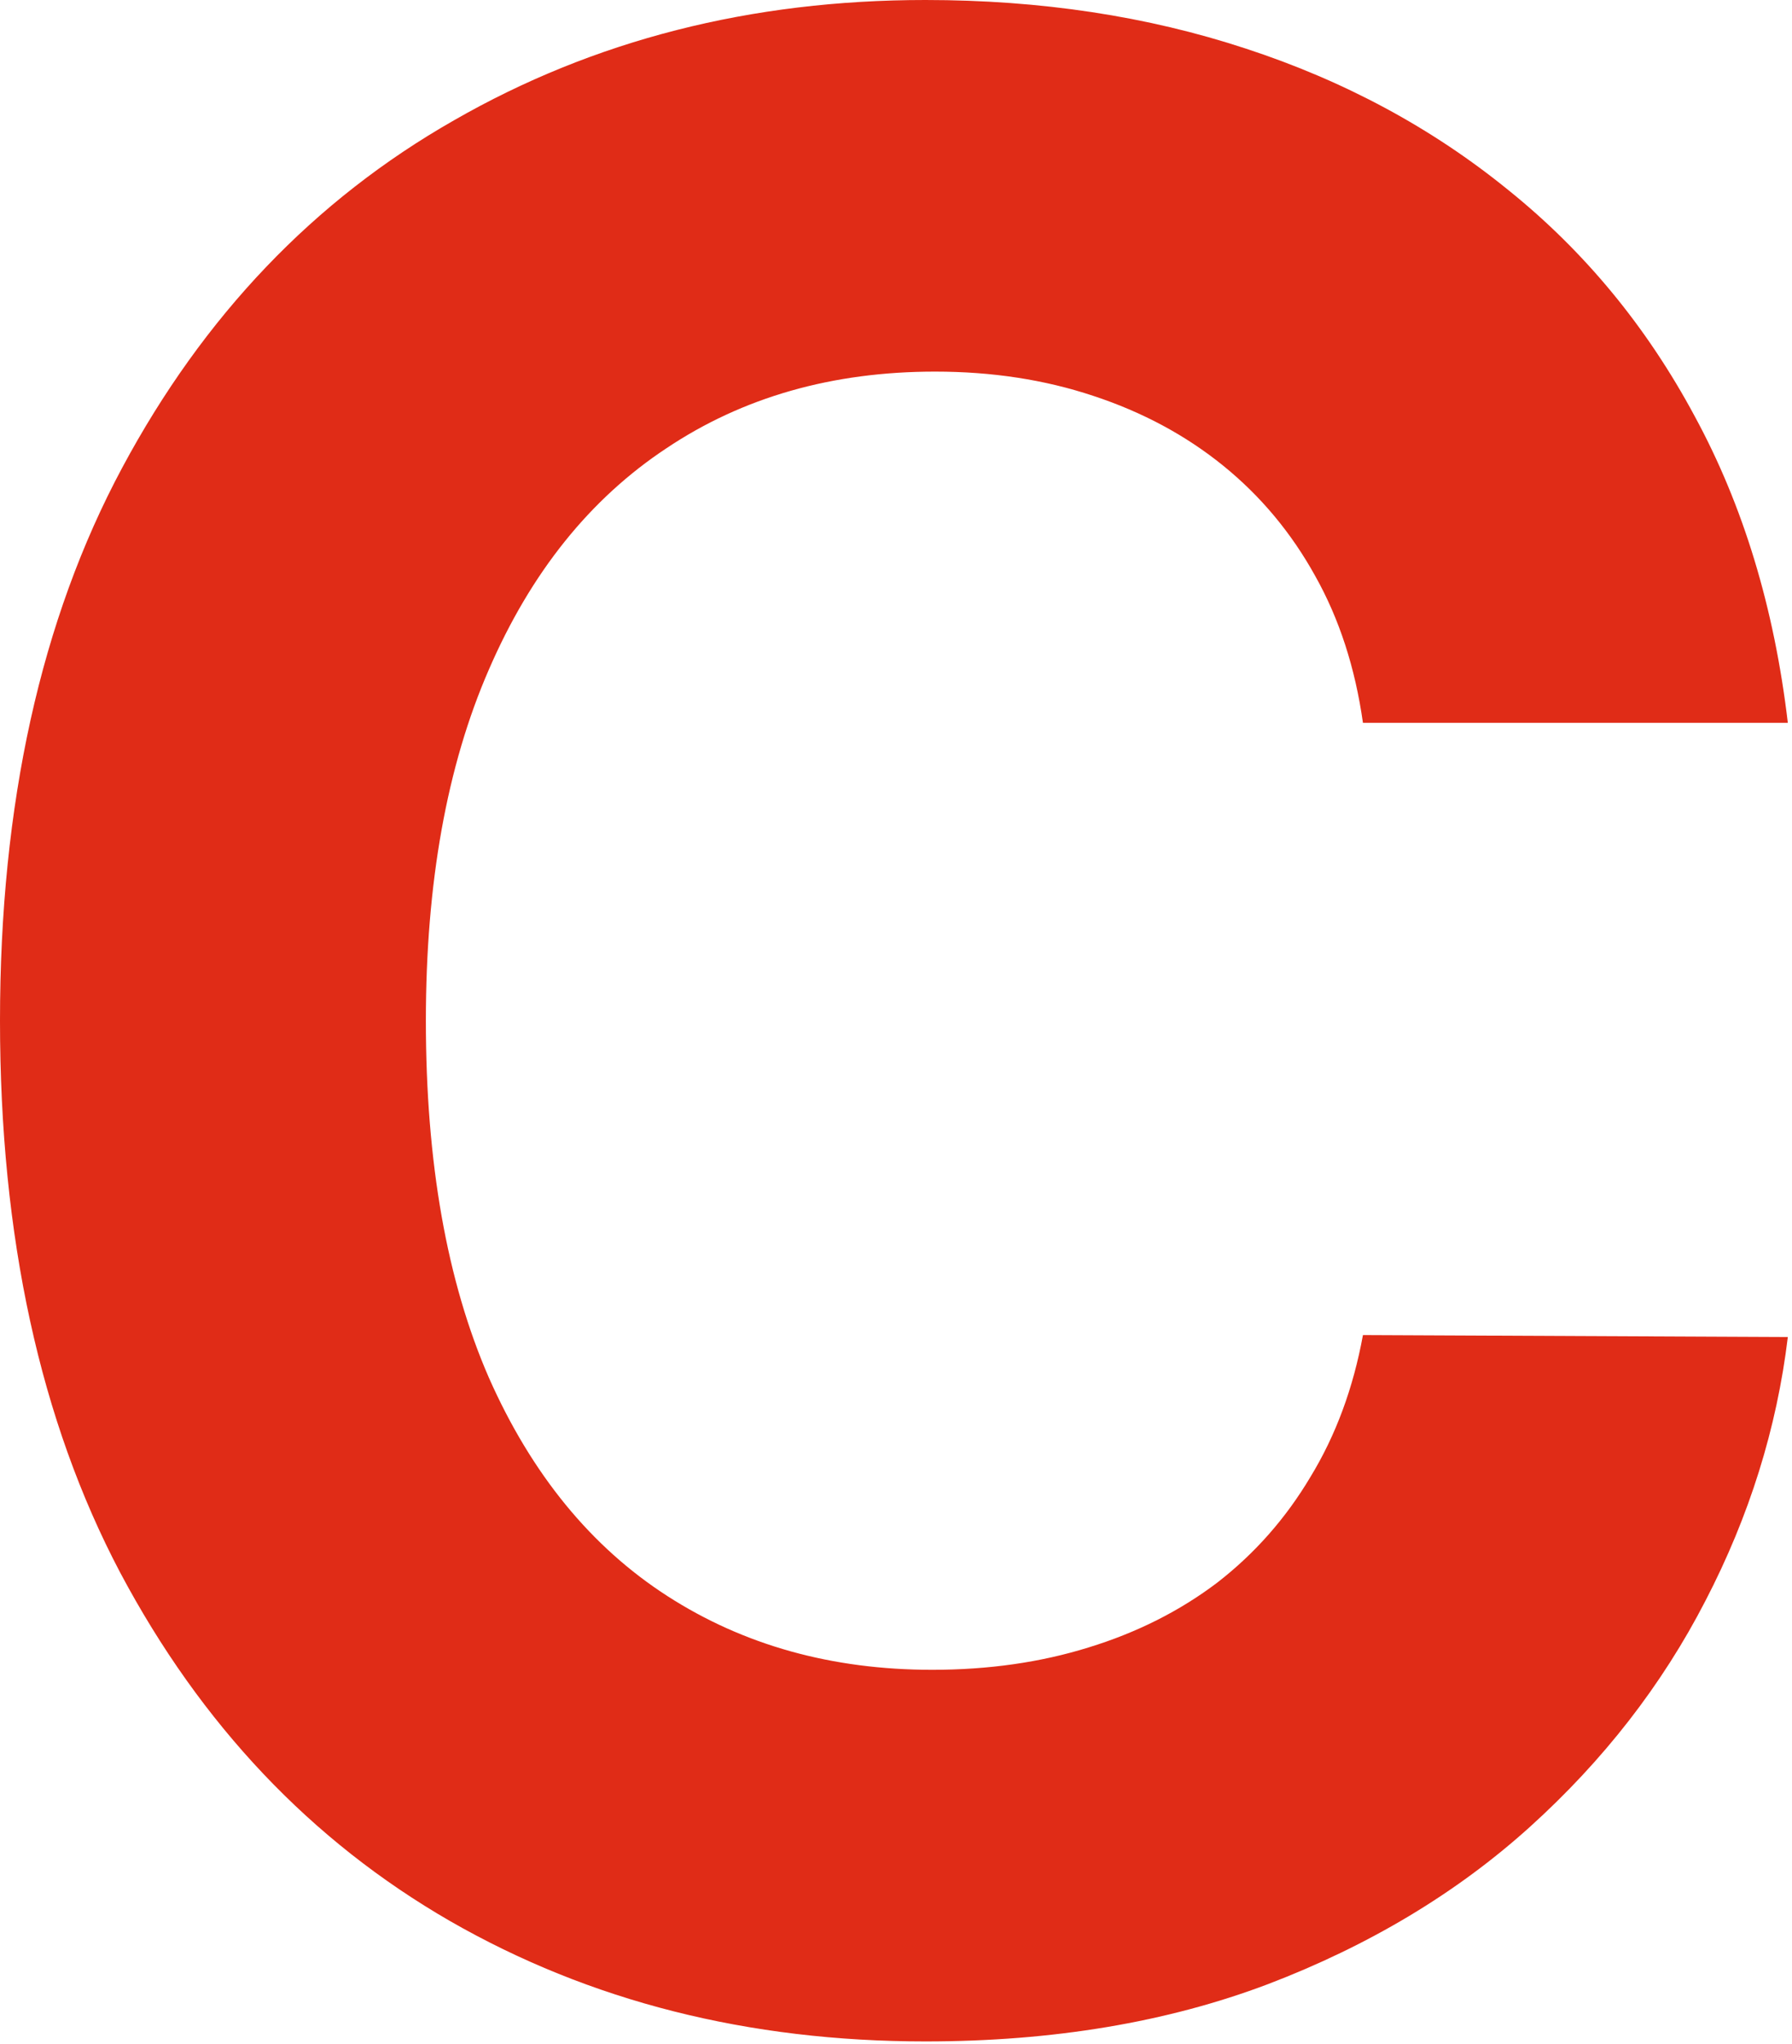 <?xml version="1.0" encoding="UTF-8"?> <svg xmlns="http://www.w3.org/2000/svg" width="328" height="374" viewBox="0 0 328 374" fill="none"><path d="M327.237 132.28H249.468C248.047 122.218 245.147 113.281 240.767 105.469C236.388 97.538 230.765 90.791 223.899 85.227C217.034 79.664 209.103 75.402 200.107 72.443C191.229 69.484 181.582 68.004 171.165 68.004C152.344 68.004 135.95 72.68 121.982 82.031C108.014 91.264 97.183 104.758 89.489 122.514C81.795 140.151 77.948 161.577 77.948 186.79C77.948 212.713 81.795 234.493 89.489 252.131C97.301 269.768 108.191 283.085 122.159 292.081C136.127 301.077 152.285 305.575 170.632 305.575C180.931 305.575 190.459 304.214 199.219 301.491C208.097 298.769 215.968 294.803 222.834 289.595C229.7 284.268 235.381 277.817 239.879 270.241C244.496 262.666 247.692 254.025 249.468 244.318L327.237 244.673C325.225 261.364 320.194 277.462 312.145 292.969C304.214 308.357 293.502 322.147 280.007 334.339C266.631 346.413 250.651 356.001 232.067 363.104C213.601 370.088 192.709 373.58 169.389 373.58C136.956 373.58 107.955 366.24 82.386 351.562C56.937 336.884 36.814 315.637 22.017 287.82C7.339 260.002 0 226.326 0 186.79C0 147.135 7.458 113.4 22.372 85.582C37.287 57.765 57.529 36.577 83.097 22.017C108.665 7.339 137.429 -5.79357e-05 169.389 -5.79357e-05C190.459 -5.79357e-05 209.991 2.959 227.983 8.878C246.094 14.796 262.133 23.437 276.101 34.801C290.069 46.046 301.432 59.837 310.192 76.172C319.07 92.507 324.752 111.21 327.237 132.28Z" fill="#E02C17"></path></svg> 